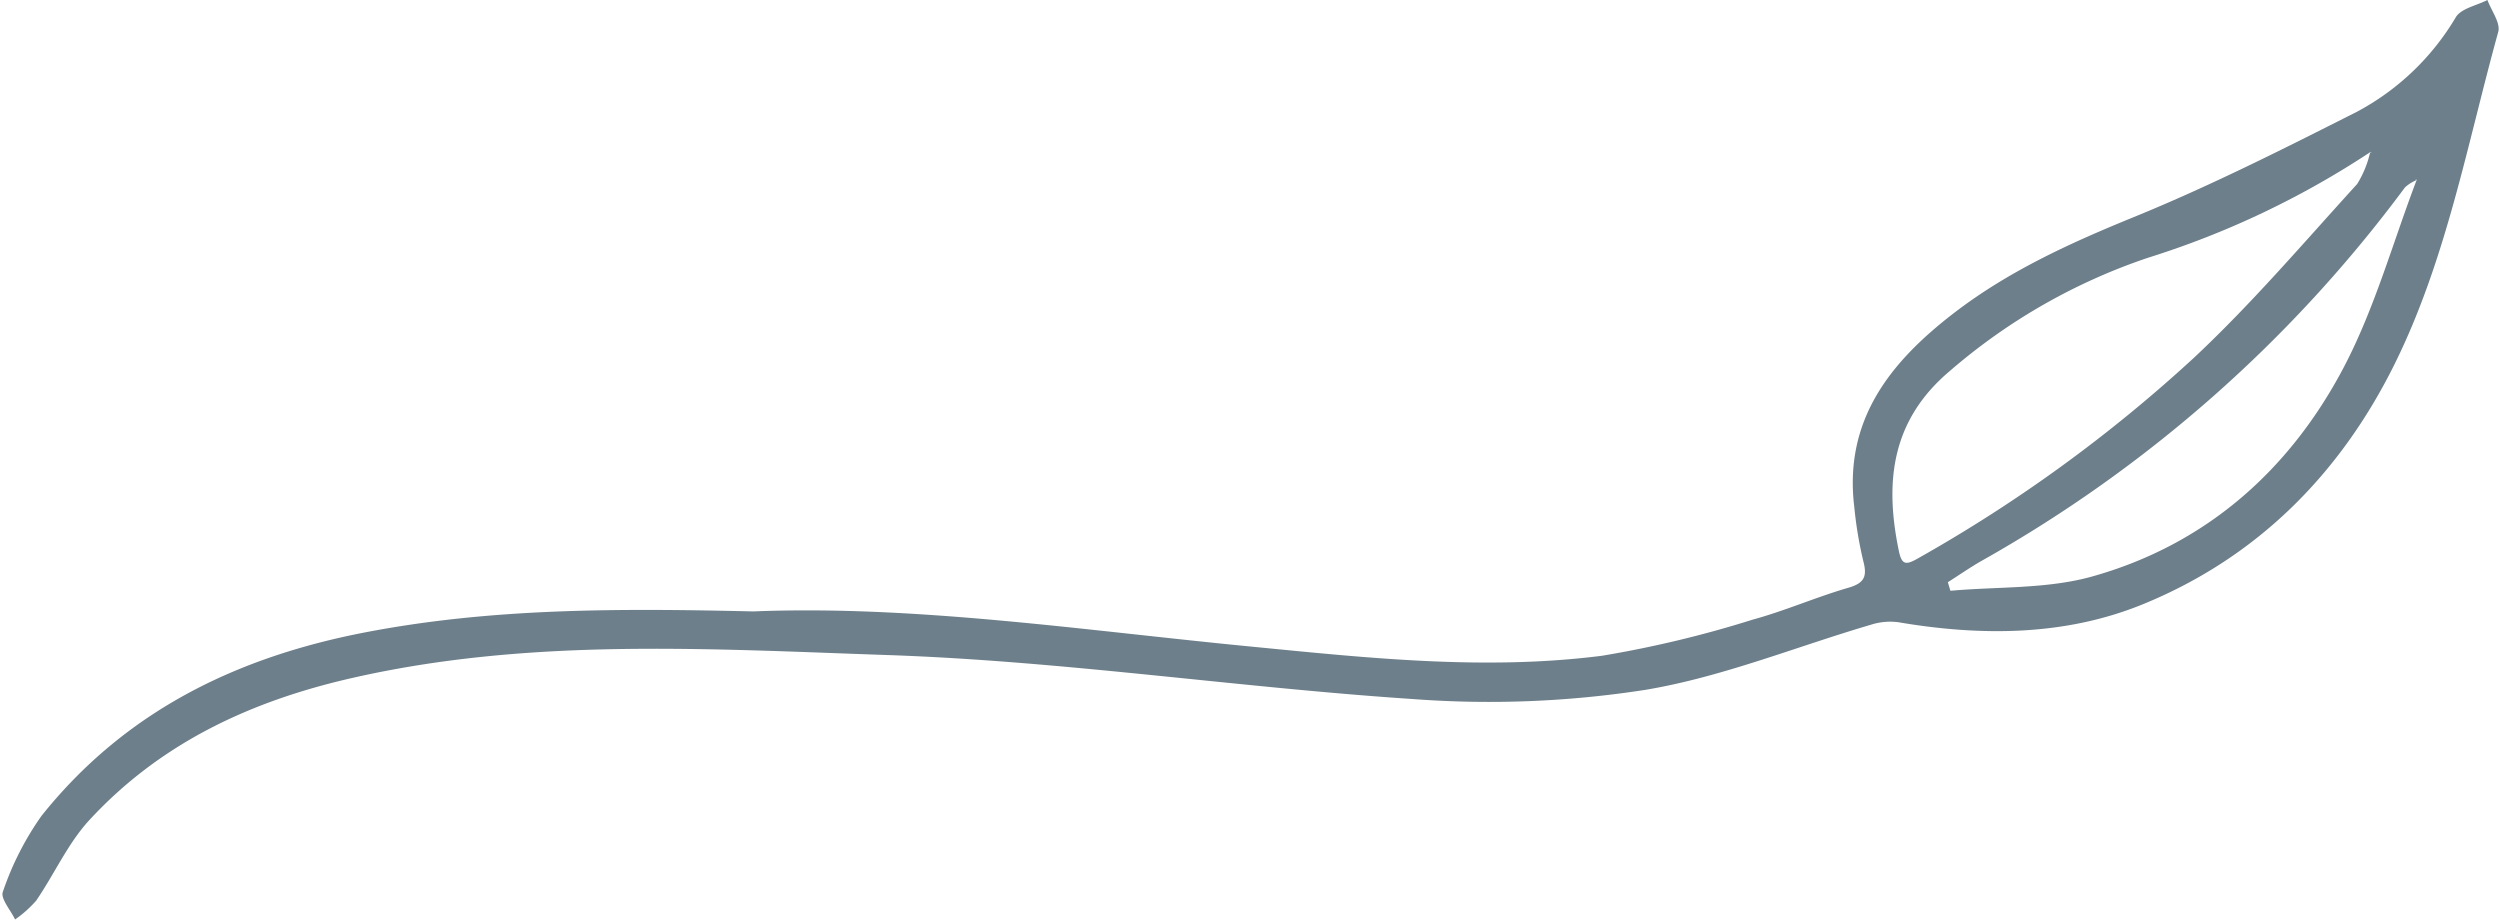 <?xml version="1.0" encoding="UTF-8" standalone="no"?><svg xmlns="http://www.w3.org/2000/svg" xmlns:xlink="http://www.w3.org/1999/xlink" fill="#6d7f8b" height="75.3" preserveAspectRatio="xMidYMid meet" version="1" viewBox="-0.2 0.0 204.6 75.3" width="204.6" zoomAndPan="magnify"><g id="change1_1"><path d="M204.257,2.608c.2-.732-.567-1.732-.885-2.608-.882.454-2.128.679-2.583,1.4A20.708,20.708,0,0,1,192.7,9.142c-6.008,3.037-12.038,6.084-18.264,8.622-5.2,2.121-10.232,4.406-14.7,7.835-5.234,4.02-9.061,8.777-8.177,15.932a32.537,32.537,0,0,0,.737,4.406c.34,1.275.05,1.8-1.249,2.172-2.63.764-5.161,1.88-7.8,2.6a90.645,90.645,0,0,1-12.336,2.958c-9.489,1.212-18.991.2-28.45-.724C88.542,51.6,74.678,49.505,61.453,50.039c-11.2-.263-21.526-.268-31.823,1.725-10.6,2.052-19.645,6.508-26.429,15A24.166,24.166,0,0,0,.034,72.985c-.214.537.636,1.5,1,2.265a9.47,9.47,0,0,0,1.73-1.545c1.492-2.181,2.6-4.7,4.365-6.607,5.782-6.254,13.085-9.684,21.387-11.588,14.561-3.341,29.3-2.4,43.936-1.9,14.347.49,28.63,2.651,42.972,3.6a83.288,83.288,0,0,0,19.011-.749c6.287-1.046,12.334-3.527,18.5-5.339a5.129,5.129,0,0,1,2.219-.2c6.771,1.152,13.6,1.13,19.935-1.436,9.367-3.8,16.221-10.649,20.708-19.735C200.036,21.163,201.724,11.746,204.257,2.608ZM155.2,45.076c-1.177-5.655-.609-10.692,4.191-14.729a48.339,48.339,0,0,1,16.232-9.262,71.94,71.94,0,0,0,18.2-8.661l.057.082-.109-.039a8.369,8.369,0,0,1-1.063,2.595c-4.386,4.811-8.626,9.793-13.37,14.231a120.9,120.9,0,0,1-22.614,16.428C155.756,46.273,155.432,46.21,155.2,45.076ZM171,47.186c-3.68,1.029-7.708.813-11.577,1.164l-.212-.7c.945-.6,1.865-1.244,2.838-1.793A110.545,110.545,0,0,0,196.62,15.341a3.092,3.092,0,0,1,.888-.572l.01-.112.058.08c-1.948,5.116-3.424,10.481-5.949,15.3C187.194,38.481,180.321,44.581,171,47.186Z"/></g></svg>